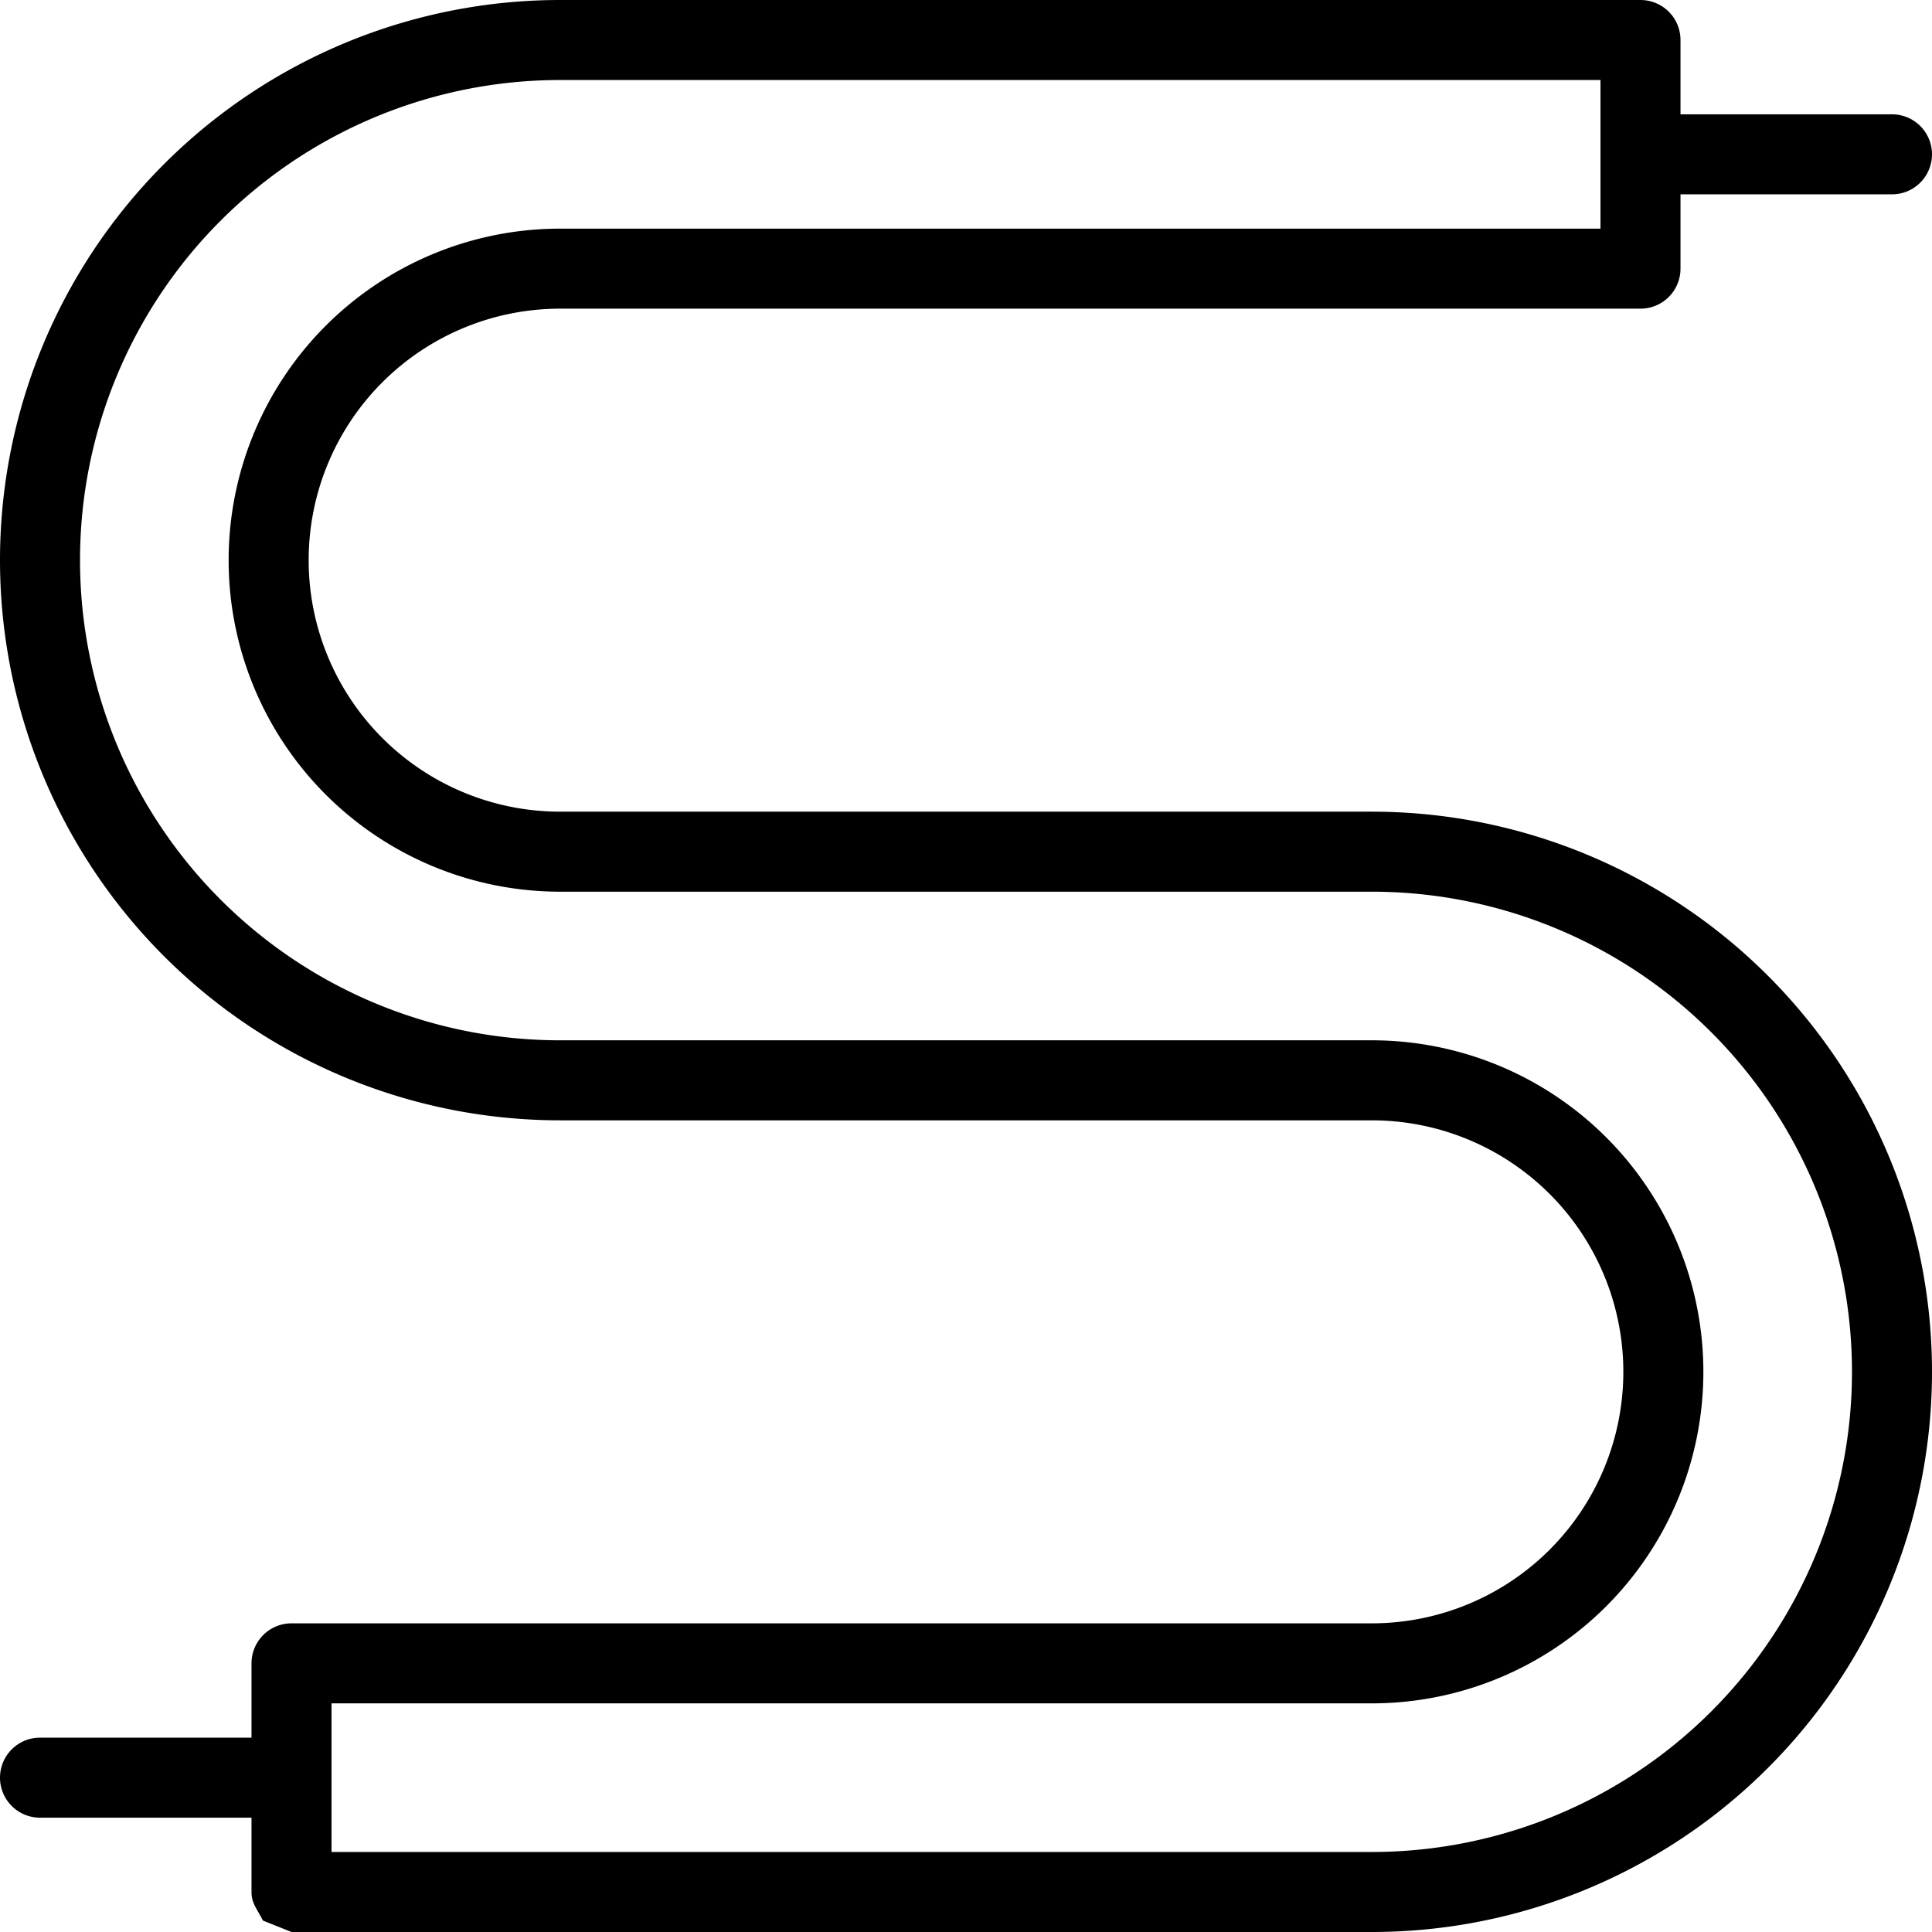 <svg id="Calque_1" data-name="Calque 1" xmlns="http://www.w3.org/2000/svg" viewBox="0 0 33.8 33.8">
  <path d="M34.1,24H19.9a4.4,4.4,0,0,1,0-8.8H38.8a.7.7,0,0,0,.7-.7V13.2h3.7a.7.7,0,0,0,0-1.4H39.5V10.5a.7.7,0,0,0-.7-.7H19.9a9.8,9.8,0,0,0,0,19.6H34.1a4.4,4.4,0,0,1,0,8.8H15.2a.7.7,0,0,0-.7.7v1.3H10.8a.7.7,0,1,0,0,1.4h3.7v1.3c0,.2.1.3.2.5l.5.2H34.1a9.8,9.8,0,0,0,0-19.6Zm0,18.2H15.9V39.6H34.1a5.8,5.8,0,0,0,0-11.6H19.9a8.4,8.4,0,0,1,0-16.8H38.1v2.6H19.9a5.8,5.8,0,0,0,0,11.6H34.1a8.4,8.4,0,0,1,0,16.8Z" transform="translate(-10.1 -9.8)"/>
</svg>

